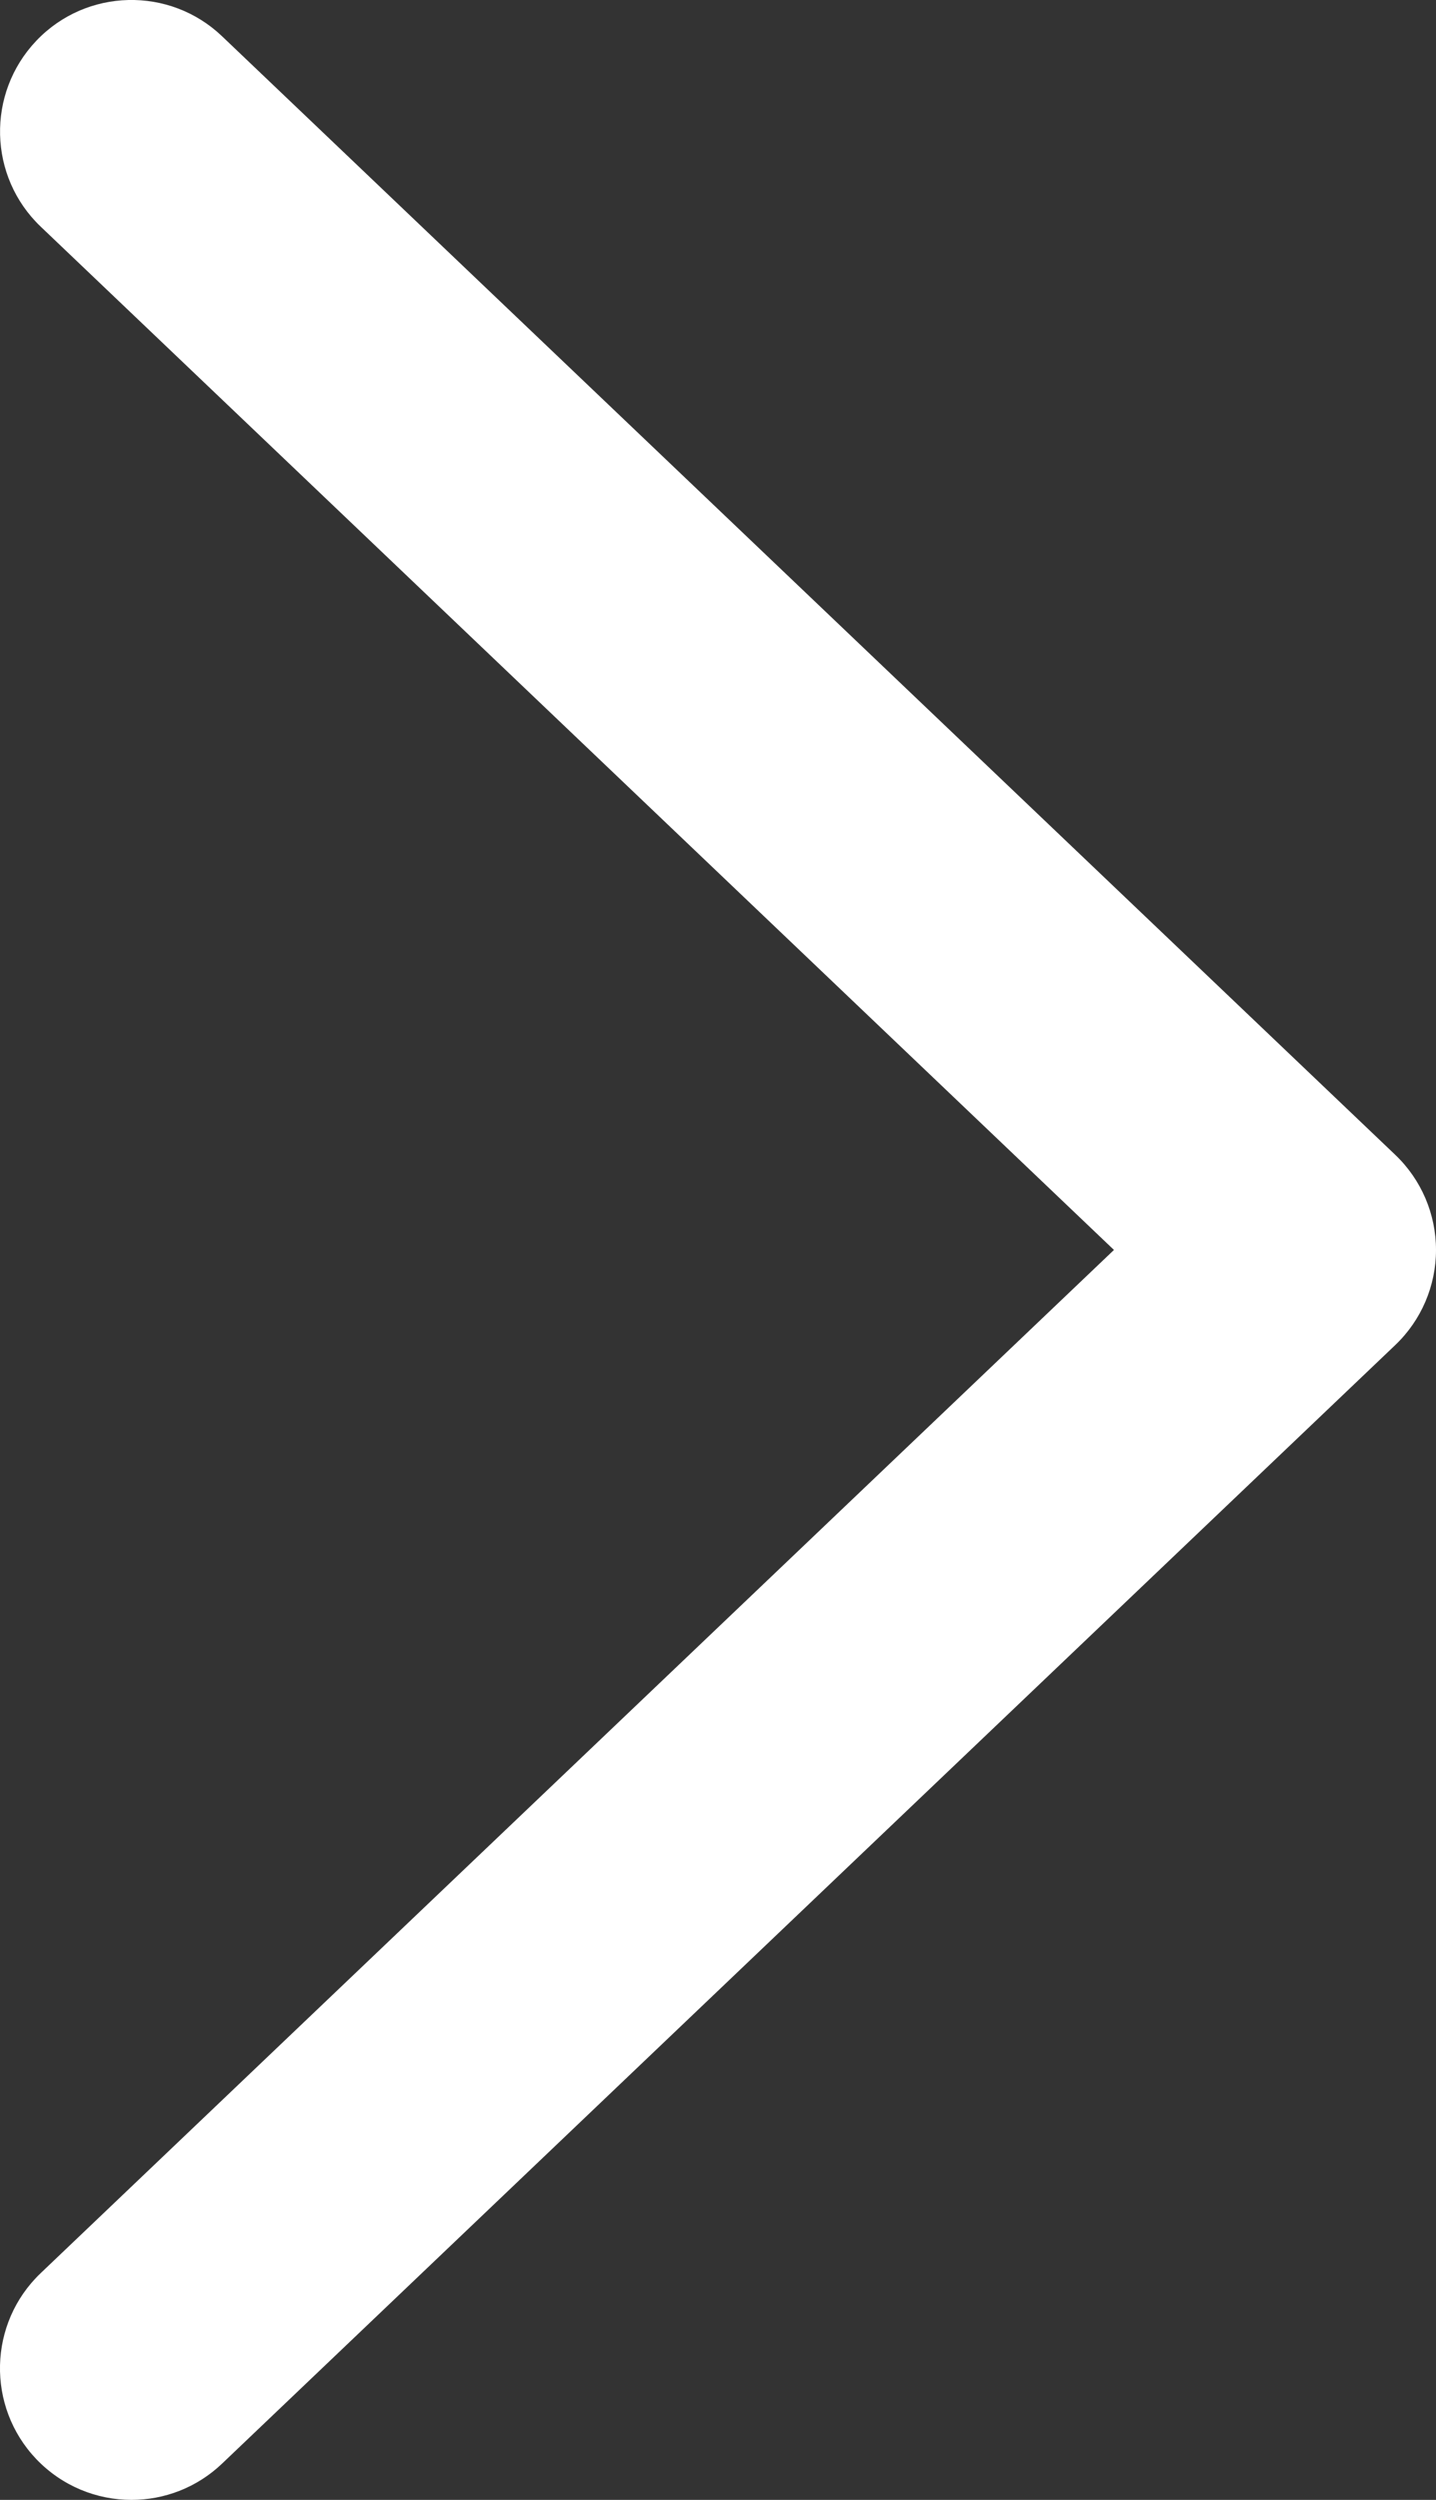 <?xml version="1.0" encoding="utf-8"?>
<!-- Generator: Adobe Illustrator 16.0.0, SVG Export Plug-In . SVG Version: 6.00 Build 0)  -->
<!DOCTYPE svg PUBLIC "-//W3C//DTD SVG 1.1//EN" "http://www.w3.org/Graphics/SVG/1.1/DTD/svg11.dtd">
<svg version="1.1" id="Layer_1" xmlns="http://www.w3.org/2000/svg" xmlns:xlink="http://www.w3.org/1999/xlink" x="0px" y="0px"
	 width="10.92px" height="19px" viewBox="0 0 10.92 19" enable-background="new 0 0 10.92 19" xml:space="preserve">
<rect x="0" y="0" width="10.92" height="19" fill="#333333" stroke="none"/>
<g>
	<path fill="#FFFFFF" d="M1,19c-0.264,0-0.527-0.104-0.724-0.31c-0.381-0.4-0.366-1.033,0.034-1.414L8.471,9.5l-8.16-7.776
		C-0.09,1.343-0.104,0.71,0.276,0.31c0.38-0.4,1.014-0.415,1.413-0.034l8.92,8.5C10.808,8.965,10.92,9.227,10.92,9.5
		s-0.112,0.535-0.311,0.724l-8.92,8.5C1.496,18.908,1.248,19,1,19z"/>
</g>
</svg>
